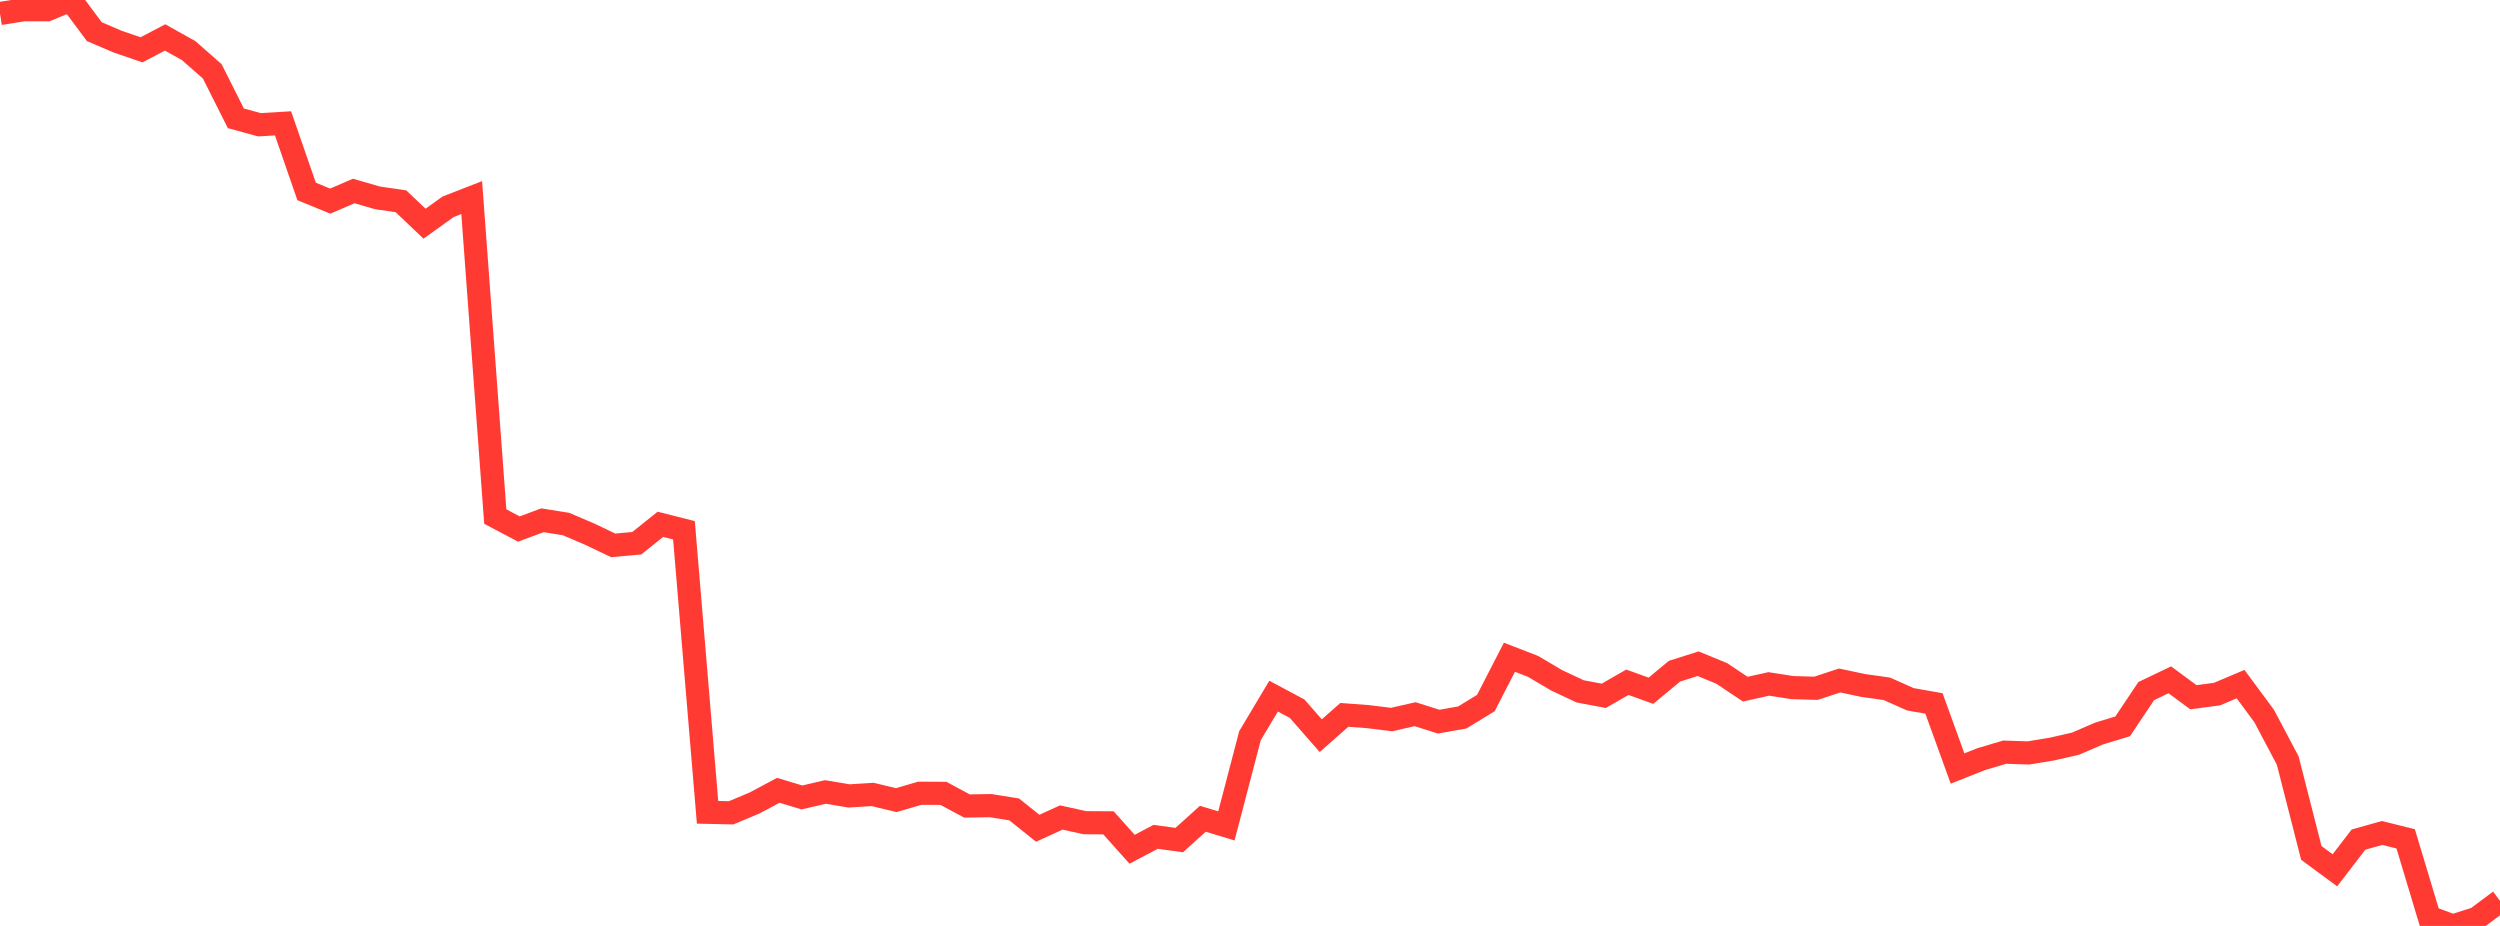 <?xml version="1.0" standalone="no"?>
<!DOCTYPE svg PUBLIC "-//W3C//DTD SVG 1.1//EN" "http://www.w3.org/Graphics/SVG/1.1/DTD/svg11.dtd">

<svg width="135" height="50" viewBox="0 0 135 50" preserveAspectRatio="none" 
  xmlns="http://www.w3.org/2000/svg"
  xmlns:xlink="http://www.w3.org/1999/xlink">


<polyline points="0.0, 0.728 1.274, 0.527 2.547, 0.527 3.821, 0.0 5.094, 1.711 6.368, 2.254 7.642, 2.69 8.915, 2.022 10.189, 2.734 11.462, 3.853 12.736, 6.389 14.009, 6.737 15.283, 6.661 16.557, 10.338 17.83, 10.861 19.104, 10.314 20.377, 10.683 21.651, 10.869 22.925, 12.079 24.198, 11.166 25.472, 10.669 26.745, 27.894 28.019, 28.568 29.292, 28.094 30.566, 28.298 31.84, 28.843 33.113, 29.45 34.387, 29.333 35.66, 28.314 36.934, 28.636 38.208, 43.864 39.481, 43.892 40.755, 43.357 42.028, 42.677 43.302, 43.061 44.575, 42.766 45.849, 42.98 47.123, 42.9 48.396, 43.207 49.67, 42.835 50.943, 42.841 52.217, 43.524 53.491, 43.504 54.764, 43.707 56.038, 44.726 57.311, 44.145 58.585, 44.426 59.858, 44.434 61.132, 45.859 62.406, 45.189 63.679, 45.364 64.953, 44.214 66.226, 44.598 67.5, 39.726 68.774, 37.591 70.047, 38.271 71.321, 39.727 72.594, 38.603 73.868, 38.698 75.142, 38.856 76.415, 38.566 77.689, 38.969 78.962, 38.743 80.236, 37.965 81.509, 35.491 82.783, 35.984 84.057, 36.737 85.33, 37.334 86.604, 37.574 87.877, 36.842 89.151, 37.3 90.425, 36.243 91.698, 35.841 92.972, 36.364 94.245, 37.214 95.519, 36.932 96.792, 37.131 98.066, 37.167 99.34, 36.746 100.613, 37.015 101.887, 37.195 103.16, 37.761 104.434, 37.986 105.708, 41.5 106.981, 40.995 108.255, 40.616 109.528, 40.659 110.802, 40.45 112.075, 40.16 113.349, 39.61 114.623, 39.224 115.896, 37.32 117.17, 36.71 118.443, 37.651 119.717, 37.481 120.991, 36.943 122.264, 38.664 123.538, 41.071 124.811, 46.058 126.085, 46.996 127.358, 45.338 128.632, 44.981 129.906, 45.298 131.179, 49.528 132.453, 50.0 133.726, 49.596 135.0, 48.648" fill="none" stroke="#ff3a33" stroke-width="1.25"/>

</svg>